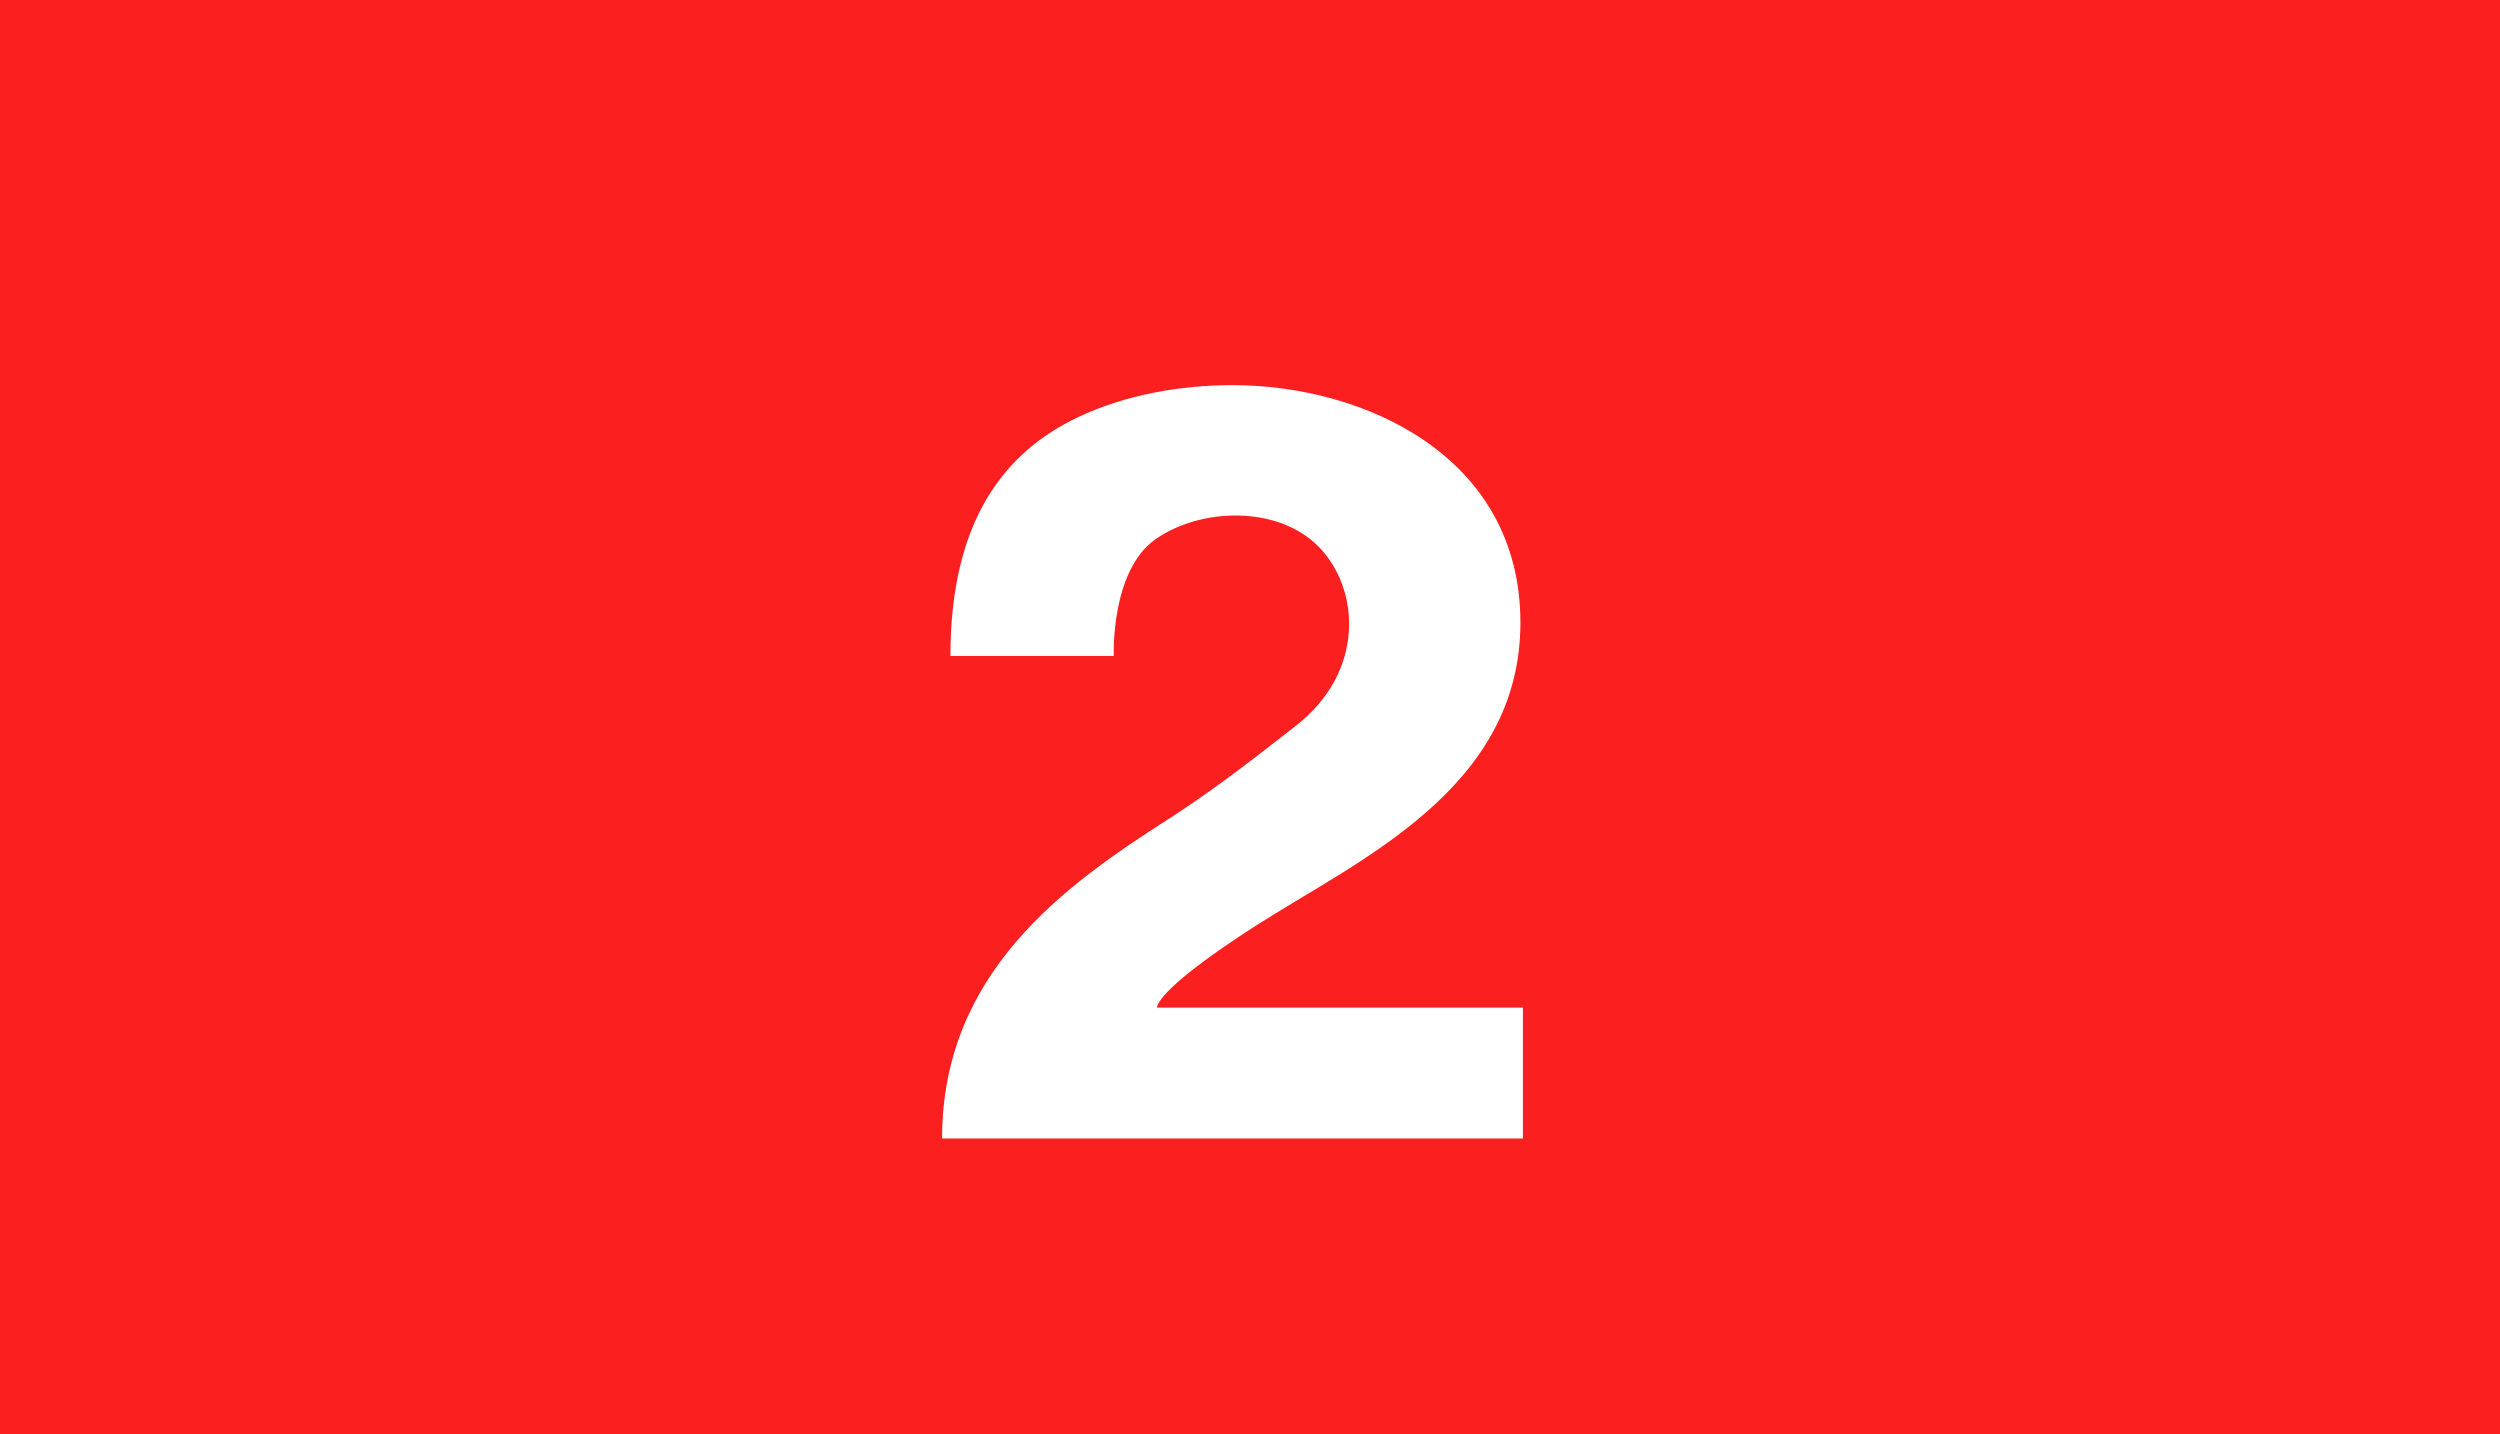 <?xml version="1.0" encoding="utf-8"?>
<!-- Generator: Adobe Illustrator 15.0.0, SVG Export Plug-In . SVG Version: 6.00 Build 0)  -->
<!DOCTYPE svg PUBLIC "-//W3C//DTD SVG 1.1//EN" "http://www.w3.org/Graphics/SVG/1.1/DTD/svg11.dtd">
<svg version="1.1" id="Laag_1" xmlns="http://www.w3.org/2000/svg" xmlns:xlink="http://www.w3.org/1999/xlink" x="0px" y="0px"
	 width="1000px" height="573.77px" viewBox="0 0 1000 573.77" enable-background="new 0 0 1000 573.77" xml:space="preserve">
<rect x="0" y="0" width="1000" height="573.77" fill="#333333" stroke="none"/>
<path fill="#FC1F1F" d="M1000,0H0v573.77h1000V0L1000,0z"/>
<path fill="#FFFFFF" d="M380.167,262.385H445.5c0,0-1.333-34,16.667-46.667s49-13.667,65.333,3s19,50-9.667,72
	c-9.8,7.521-29.377,23.417-50.901,37.195c-41.44,26.525-90.098,61.436-90.098,127.471h232.333v-52.333H462.833
	c0,0-1.667-6.334,39.333-32.667s106-54.666,106-121.333s-62.667-95-115.167-95c-20.82,0-42.872,3.831-61.904,12.88
	C402.136,180.704,380.167,207.875,380.167,262.385z"/>
</svg>
